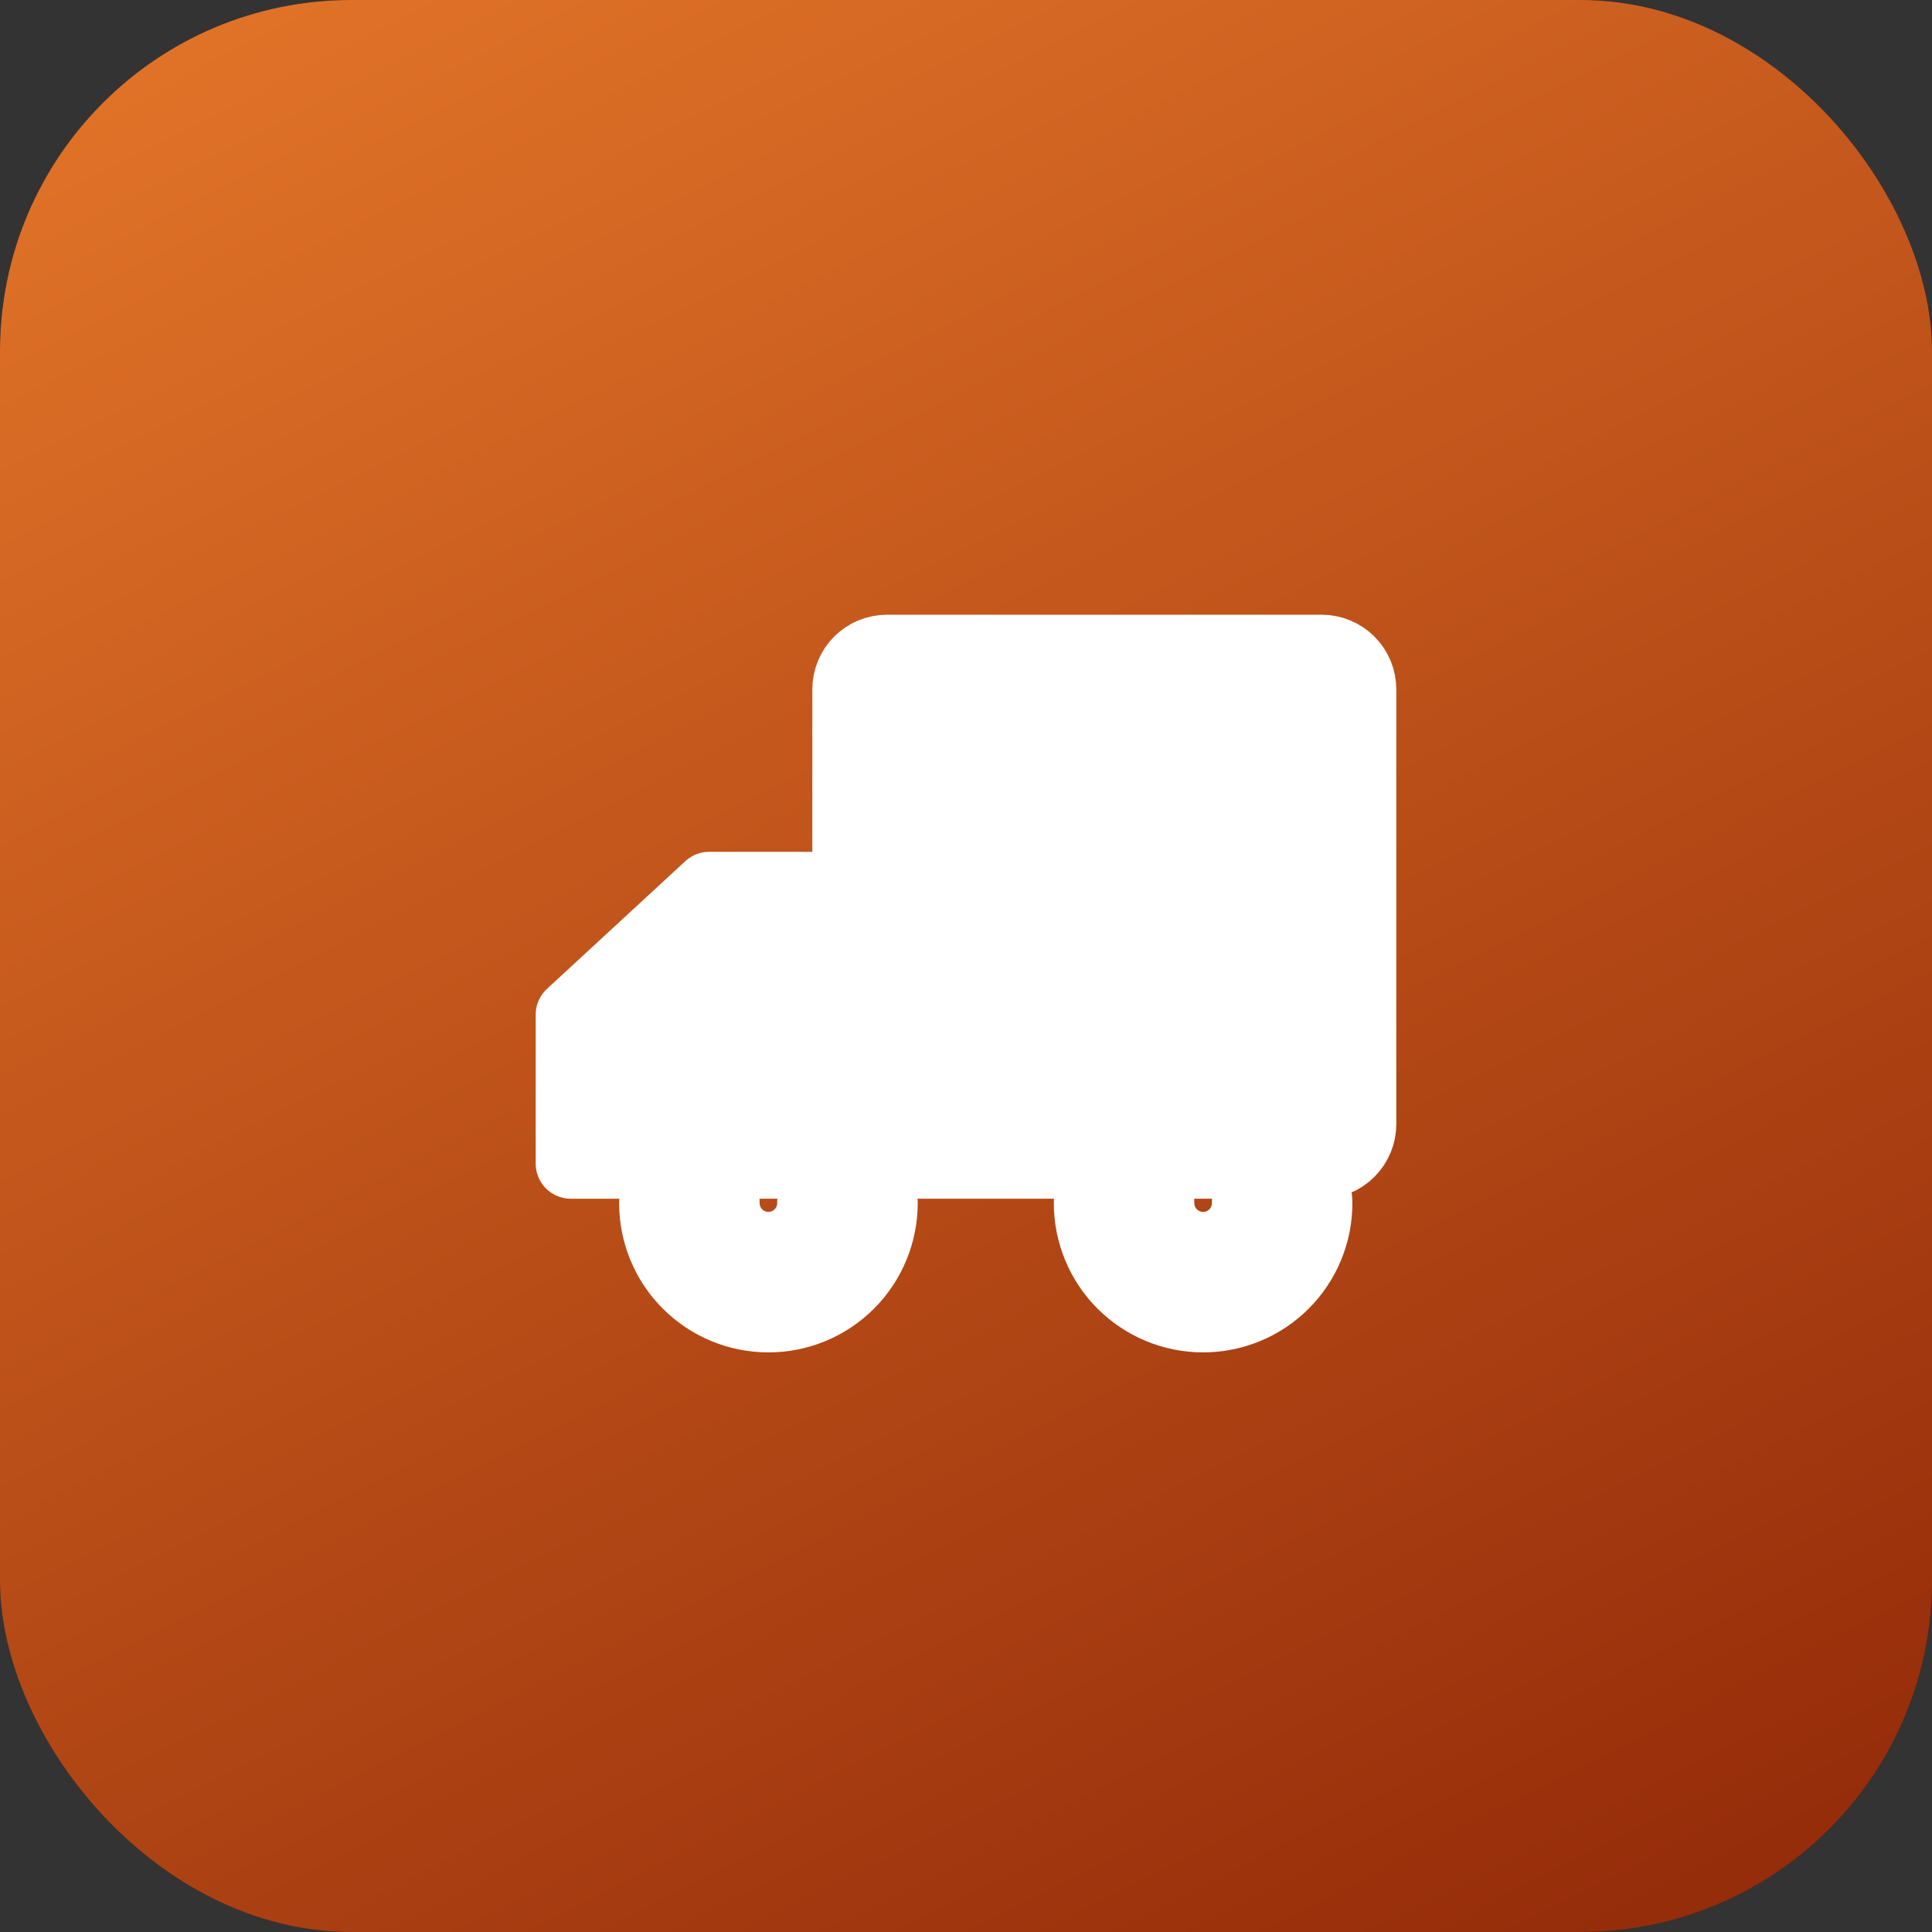 <?xml version="1.0" encoding="UTF-8"?>
<svg xmlns="http://www.w3.org/2000/svg" width="55" height="55" viewBox="0 0 55 55" fill="none">
  <rect x="0" y="0" width="55" height="55" fill="#333333" stroke="none"/>
  <rect width="55" height="55" rx="10" fill="#1E1E1E"></rect>
  <rect width="55" height="55" rx="10" fill="url(#paint0_linear_362_75)"></rect>
  <path d="M37.625 18.5H25.25C24.952 18.5 24.666 18.619 24.454 18.829C24.244 19.041 24.125 19.327 24.125 19.625V32C24.125 32.298 24.244 32.584 24.454 32.795C24.666 33.007 24.952 33.125 25.25 33.125H37.625C37.923 33.125 38.209 33.007 38.42 32.795C38.632 32.584 38.75 32.298 38.75 32V19.625C38.75 19.327 38.632 19.041 38.42 18.829C38.209 18.619 37.923 18.5 37.625 18.5ZM16.25 33.125H24.125V25.25H20.188L16.25 28.885V33.125Z" fill="white" stroke="white" stroke-width="2" stroke-linejoin="round"></path>
  <path d="M24.125 34.25C24.125 34.847 23.888 35.419 23.466 35.841C23.044 36.263 22.472 36.5 21.875 36.5C21.278 36.5 20.706 36.263 20.284 35.841C19.862 35.419 19.625 34.847 19.625 34.25M36.5 34.25C36.5 34.847 36.263 35.419 35.841 35.841C35.419 36.263 34.847 36.5 34.25 36.5C33.653 36.5 33.081 36.263 32.659 35.841C32.237 35.419 32 34.847 32 34.25" stroke="white" stroke-width="4" stroke-linecap="round" stroke-linejoin="round"></path>
  <defs>
    <linearGradient id="paint0_linear_362_75" x1="0" y1="0" x2="33" y2="64.5" gradientUnits="userSpaceOnUse">
      <stop stop-color="#E47629"></stop>
      <stop offset="1" stop-color="#932A09"></stop>
    </linearGradient>
  </defs>
</svg>
